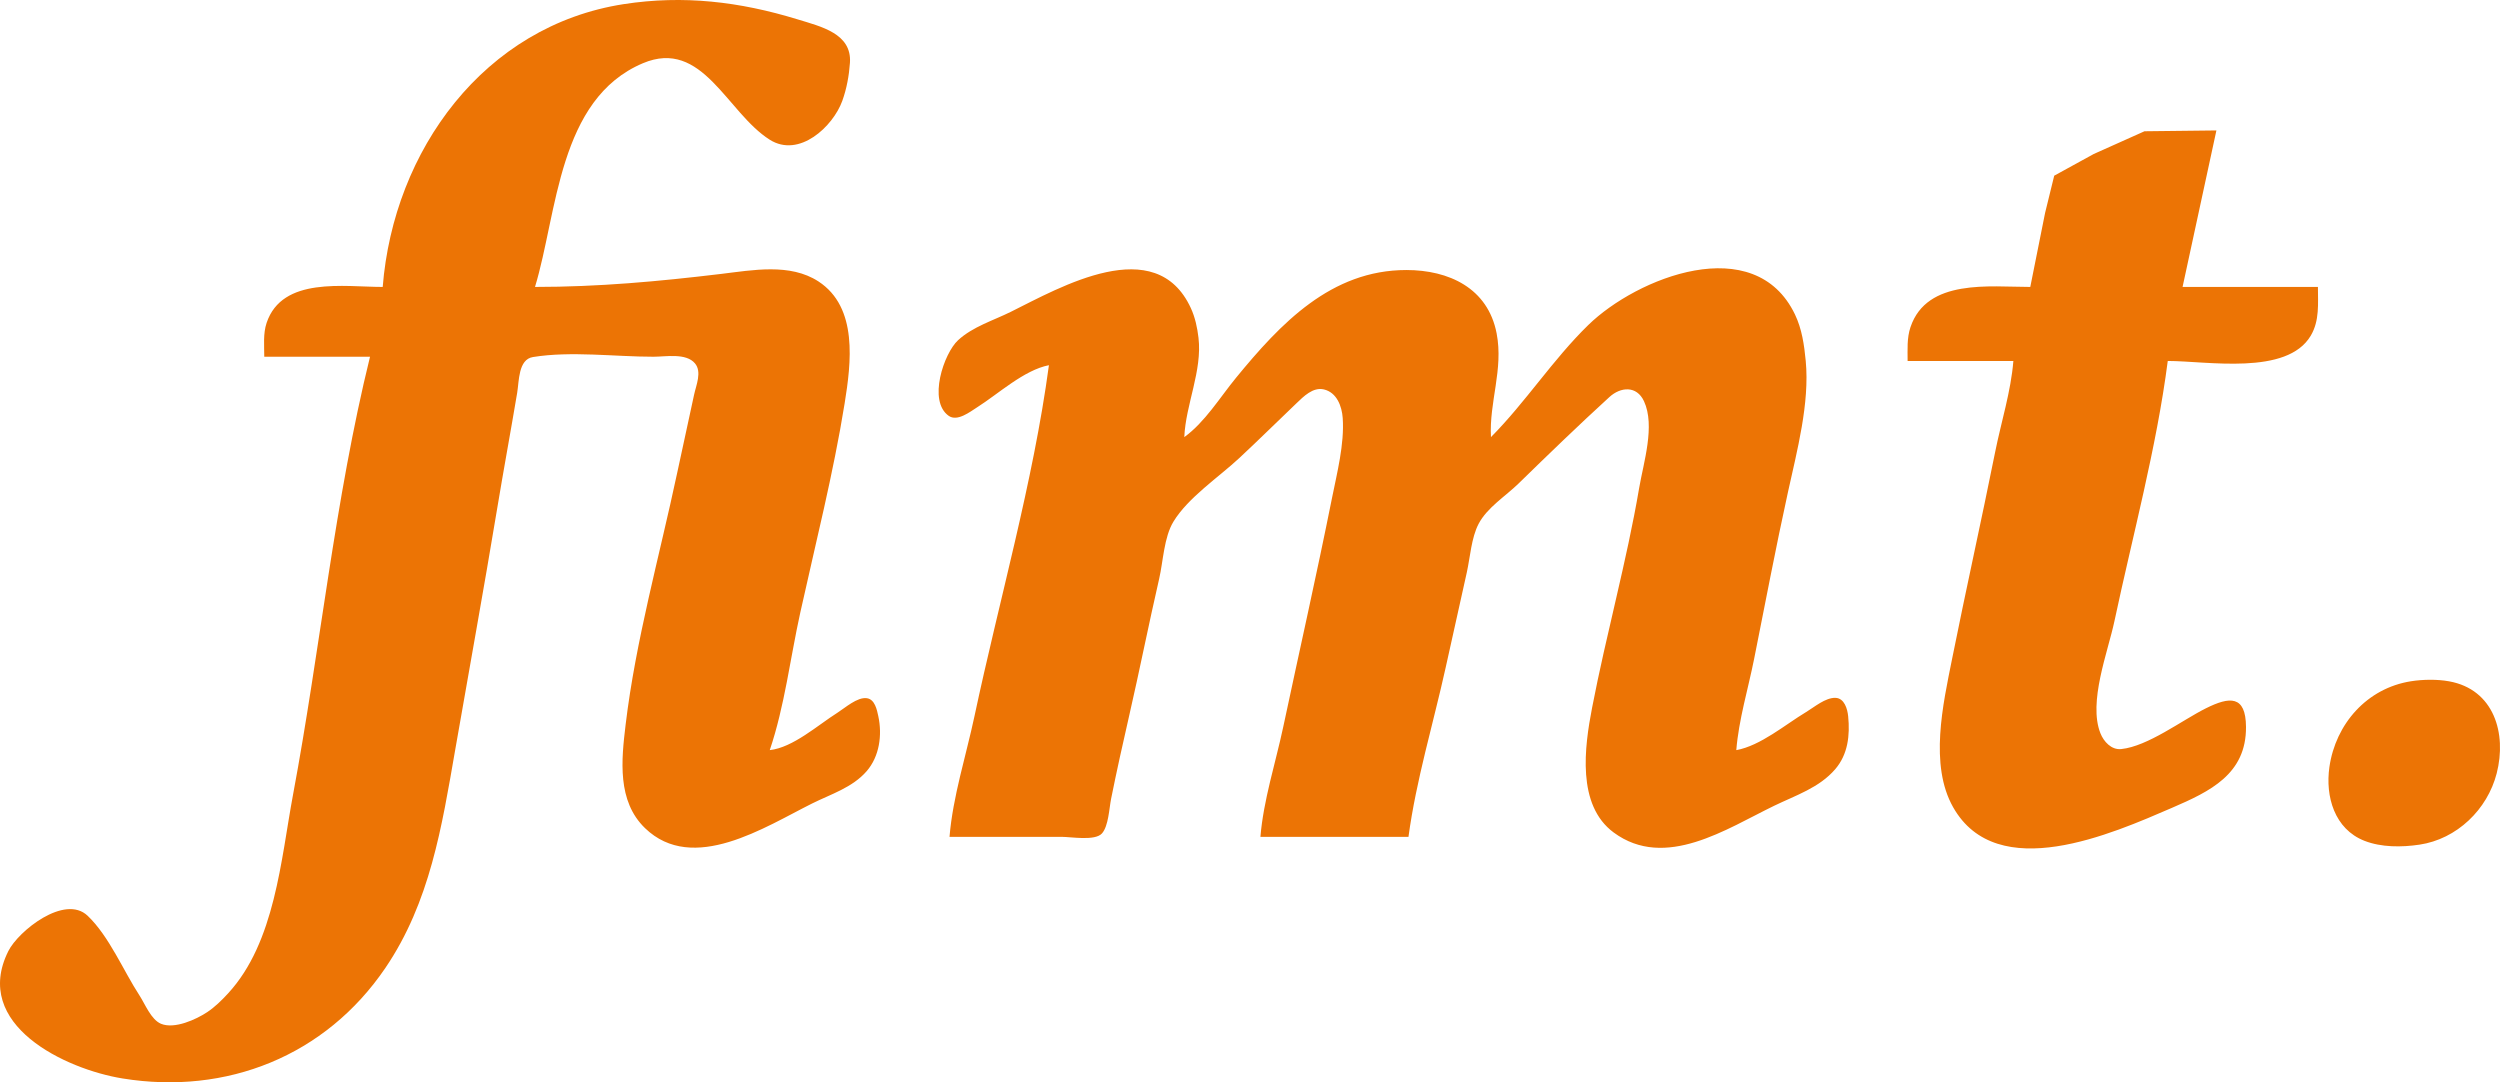 <?xml version="1.0" encoding="UTF-8" standalone="no"?>
<!-- Created with Inkscape (http://www.inkscape.org/) -->

<svg
   version="1.1"
   id="svg1"
   width="1182.04"
   height="511.725"
   viewBox="0 0 1182.04 511.725"
   xmlns="http://www.w3.org/2000/svg"
   xmlns:svg="http://www.w3.org/2000/svg">
  <defs
     id="defs1" />
  <g
     id="g1"
     transform="translate(0.95,-1.339)">
    <path
       style="fill:#ec7405;stroke:none"
       d="m 180,137.011 c -18.154,0 -47.495,-5.033 -54.895,17 -1.703,5.069 -1.105,10.728 -1.105,16 h 50 c -16.665,67.647 -23.576,138.502 -36.389,207 -5.741,30.691 -8.49,69.873 -30.704,94 -2.993,3.251 -6.215,6.442 -9.907,8.895 -5.204,3.458 -15.449,8.137 -21.816,5.501 -4.71,-1.951 -7.547,-9.35 -10.184,-13.396 -7.636,-11.714 -14.377,-28.039 -24.518,-37.682 -10.853,-10.32 -32.761,7.237 -37.484,16.682 -17.446,34.89 26.987,55.864 54.002,60.246 49.184,7.979 96.004,-10.65 124.254,-52.246 21.092,-31.057 26.721,-66.88 32.996,-103 6.602,-37.997 13.528,-75.952 19.83,-114 3.04,-18.356 6.429,-36.65 9.506,-55 0.914,-5.45 0.493,-15.726 7.433,-16.852 18,-2.922 38.726,-0.148 56.981,-0.148 5.83,0 15.435,-1.891 19.643,3.148 3.376,4.043 0.526,10.348 -0.432,14.852 l -8,37 c -8.362,39.325 -19.587,79.064 -24.366,119 -1.989,16.625 -4.096,36.081 9.195,48.907 22.668,21.874 56.768,-0.599 78.96,-11.66 8.933,-4.452 19.035,-7.499 25.787,-15.262 6.089,-7 7.443,-17.107 5.544,-25.985 -0.658,-3.079 -1.636,-8.032 -5.439,-8.549 -4.547,-0.618 -10.289,4.597 -13.892,6.867 -9.215,5.808 -21.025,16.489 -32,17.681 7.025,-20.711 9.707,-43.64 14.424,-65 7.247,-32.81 15.655,-65.823 20.986,-99 3.049,-18.972 6.452,-45.342 -12.411,-57.613 -13.411,-8.723 -31.113,-5.33 -45.999,-3.542 -29.76,3.573 -57.974,6.155 -88,6.155 10.621,-34.955 10.944,-88.827 51,-105.767 28.255,-11.949 39.672,23.331 60,36.164 13.931,8.795 29.915,-6.238 34.301,-18.397 2.063,-5.718 3.194,-11.939 3.61,-18 C 401.855,17.216 387.341,13.92 376,10.446 348.819,2.12 322.195,-1.067 294,3.286 227.955,13.482 185.137,72.463 180,137.011 m 779,0 c -19.041,0 -48.874,-4.06 -56.637,19 -1.745,5.184 -1.363,10.61 -1.363,16 h 50 c -1.143,14.365 -5.769,28.871 -8.6,43 -6.555,32.717 -13.857,65.281 -20.4,98 -4.237,21.189 -10.819,49.982 0.525,70 20.85,36.791 75.331,12.424 103.475,0.281 17.987,-7.761 35.155,-15.903 34.995,-38.281 -0.107,-15.053 -7.746,-14.378 -18.995,-8.753 -11.342,5.671 -27.381,17.936 -40,19.254 -4.642,0.485 -8.287,-3.525 -9.852,-7.502 -5.811,-14.765 3.499,-38.225 6.641,-52.999 8.619,-40.533 19.906,-81.918 25.211,-123 18.523,0 56.416,7.093 67.637,-12.004 4.18,-7.115 3.363,-15.075 3.363,-22.996 h -64 l 16,-74 -34,0.39 -24,10.749 -18.686,10.252 L 966,102.011 l -7,35 m -464,37 c -7.478,55.533 -23.552,111.169 -35.211,166 -3.953,18.591 -10.243,38.069 -11.789,57 h 53 c 4.517,0 15.777,2.034 19.062,-1.603 3.118,-3.453 3.44,-11.942 4.338,-16.397 2.625,-13.023 5.505,-26.053 8.482,-39 4.969,-21.617 9.267,-43.384 14.238,-65 1.911,-8.31 2.277,-19.656 6.735,-27 6.94,-11.431 21.393,-21.005 31.146,-30.09 9.119,-8.495 17.983,-17.268 27,-25.871 3.386,-3.23 7.824,-7.793 12.999,-6.586 6.112,1.425 8.524,7.954 8.91,13.547 0.849,12.322 -2.704,25.974 -5.109,38 -7.216,36.087 -15.357,72.004 -23.011,108 -3.612,16.988 -9.376,34.695 -10.789,52 h 70 c 3.606,-26.782 11.745,-53.602 17.576,-80 l 10,-45 c 1.59,-7.198 2.148,-16.445 5.589,-23 4.032,-7.682 12.746,-13.074 18.836,-19.015 14.138,-13.791 28.415,-27.611 43,-40.927 5.31,-4.848 12.88,-5.498 16.347,1.957 5.406,11.625 -0.239,29.063 -2.266,40.985 -5.939,34.922 -15.568,69.215 -22.278,104 -3.568,18.497 -7.345,46.007 10.236,58.956 24.356,17.939 53.397,-1.78 75.961,-12.698 10.108,-4.891 21.245,-8.469 28.787,-17.262 6.043,-7.045 6.987,-16.054 6.108,-24.996 -0.338,-3.439 -1.782,-8.582 -6,-8.719 -4.766,-0.155 -10.011,4.389 -13.895,6.719 -9.896,5.938 -21.552,15.934 -33,18 1.143,-14.363 5.574,-28.874 8.4,-43 5.268,-26.333 10.263,-52.771 16.025,-79 4.26,-19.394 10.307,-42.042 8.406,-62 -0.716,-7.514 -1.795,-15.136 -5.093,-22 -19.058,-39.676 -74.761,-17.399 -97.738,5.015 -16.795,16.384 -29.516,36.364 -46,52.985 -0.9,-16.592 5.959,-31.922 2.689,-49 -4.122,-21.528 -22.681,-30 -42.689,-30 -35.581,0 -59.46,25.24 -80.576,51 -7.54,9.198 -14.731,21.028 -24.424,28 0.676,-15.521 8.567,-31.296 6.713,-47 -0.565,-4.785 -1.59,-9.607 -3.614,-14 -16.59,-36.01 -61.768,-9.829 -85.099,1.752 -8.339,4.14 -17.99,7.019 -24.96,13.433 -6.688,6.155 -14.423,28.8 -4.391,35.783 4.044,2.815 10.057,-1.938 13.351,-4.022 10.06,-6.364 22.242,-17.673 34,-19.947 m 644,149.439 c -20.802,3.276 -35.638,20.13 -38.572,40.561 -1.995,13.892 2.379,29.324 16.572,34.881 8.015,3.138 17.612,3.069 26,1.819 17.699,-2.637 32.121,-16.587 36.522,-33.701 4.856,-18.883 -1.266,-39.703 -22.522,-43.535 -5.633,-1.016 -12.354,-0.914 -18,-0.025 z"
       id="path1" />
  </g>
</svg>
